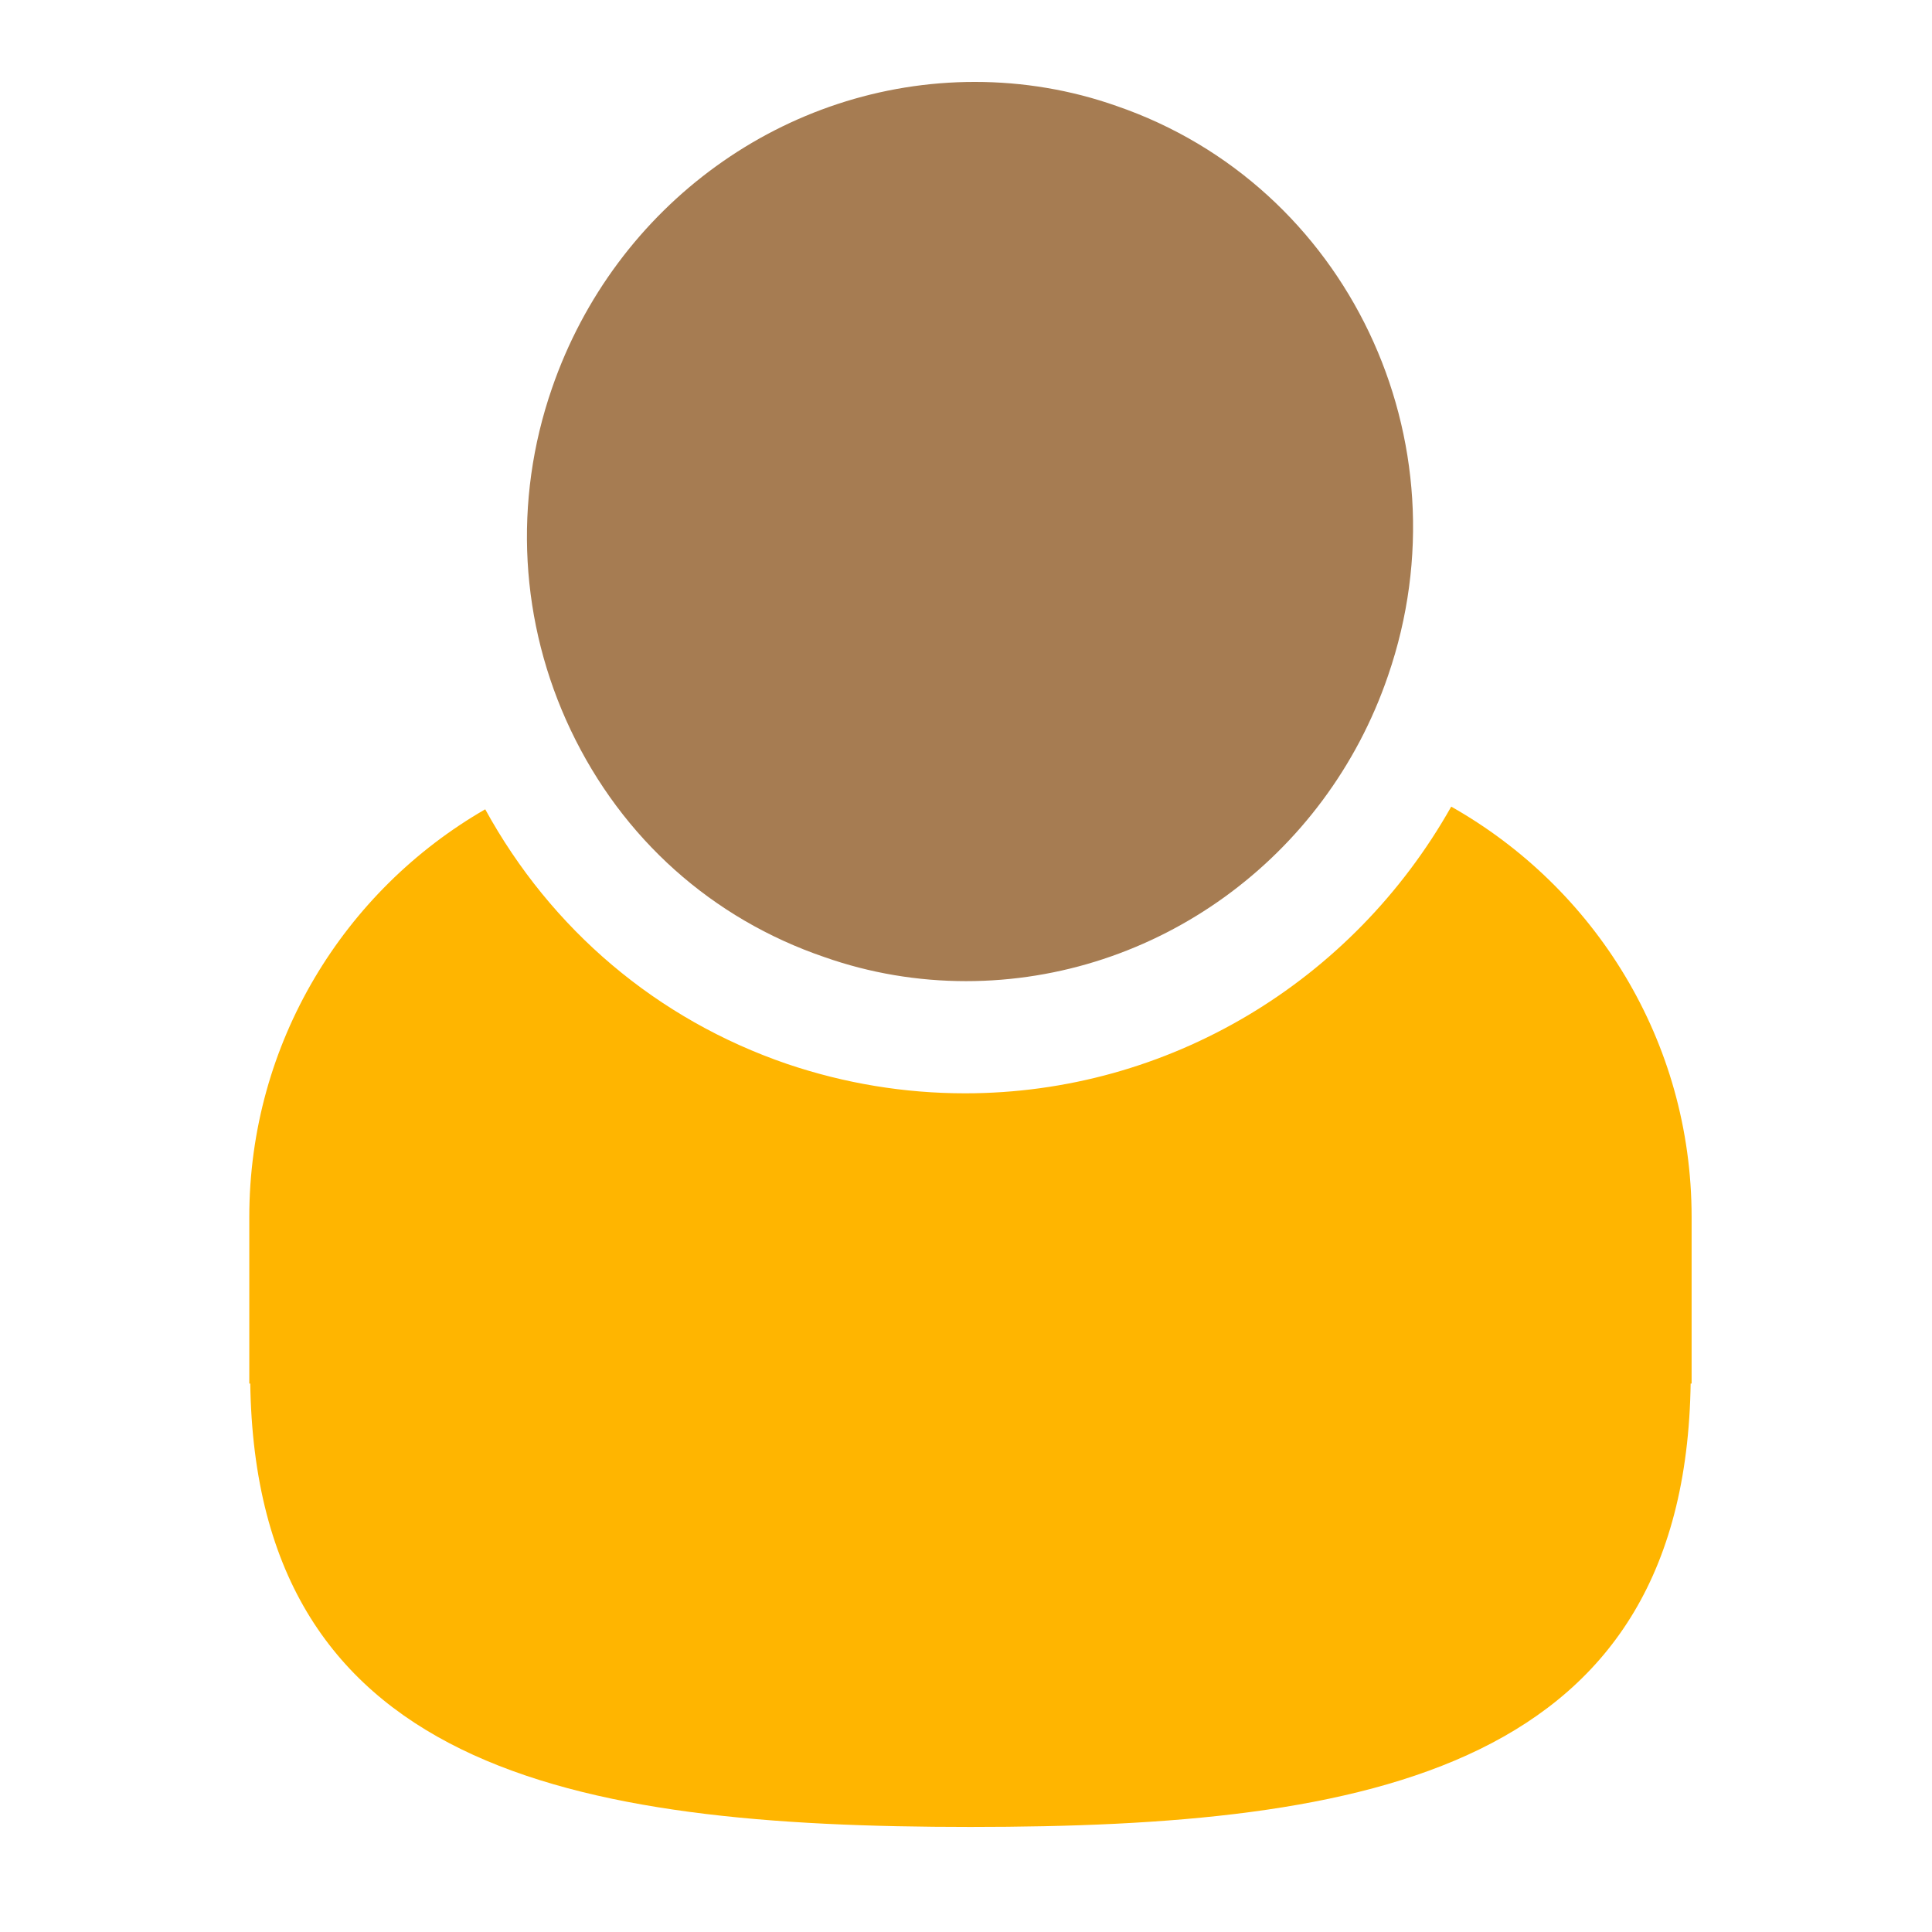 <?xml version="1.0" encoding="utf-8"?>
<!-- Generator: Adobe Illustrator 24.0.3, SVG Export Plug-In . SVG Version: 6.00 Build 0)  -->
<svg version="1.1" id="Layer_1" xmlns="http://www.w3.org/2000/svg" xmlns:xlink="http://www.w3.org/1999/xlink" x="0px" y="0px"
	 viewBox="0 0 217 217" style="enable-background:new 0 0 217 217;" xml:space="preserve">
<style type="text/css">
	.st0{fill:#FFB500;}
	.st1{fill:#A67C52;}
</style>
<g>
	<g>
		<path class="st0" d="M93.2,105.6c5,1.7,10.1,2.5,15.2,2.5c16.4,0,31.9-8.6,40.8-23c-3.9-0.9-8-1.4-12.2-1.4H81
			c-4.4,0-8.7,0.5-12.7,1.6C73.8,94.5,82.4,101.8,93.2,105.6z"/>
		<path class="st0" d="M163,90.6c-11.1,19.7-31.8,32.2-54.6,32.2c-6.8,0-13.5-1.1-20-3.3c-14.6-5-26.5-15.1-33.9-28.6
			C38.7,100,28,117.1,28,136.7v18.7h162v-18.7C190,116.9,179.1,99.7,163,90.6z"/>
	</g>
	<path class="st1" d="M108.5,110.2c-5.4,0-10.8-0.9-15.9-2.7C80,103.2,69.9,94.2,64.1,82C58.4,70,57.6,56.3,62,43.6
		C69.1,23,88.2,9.2,109.5,9.2c5.4,0,10.8,0.9,15.9,2.7c25.9,8.9,39.6,37.6,30.5,64C148.9,96.4,129.8,110.2,108.5,110.2z"/>
</g>
<path class="st0" d="M189.9,154.2c0,44.7-36.2,51-80.9,51s-80.9-6.3-80.9-51"/>
</svg>
